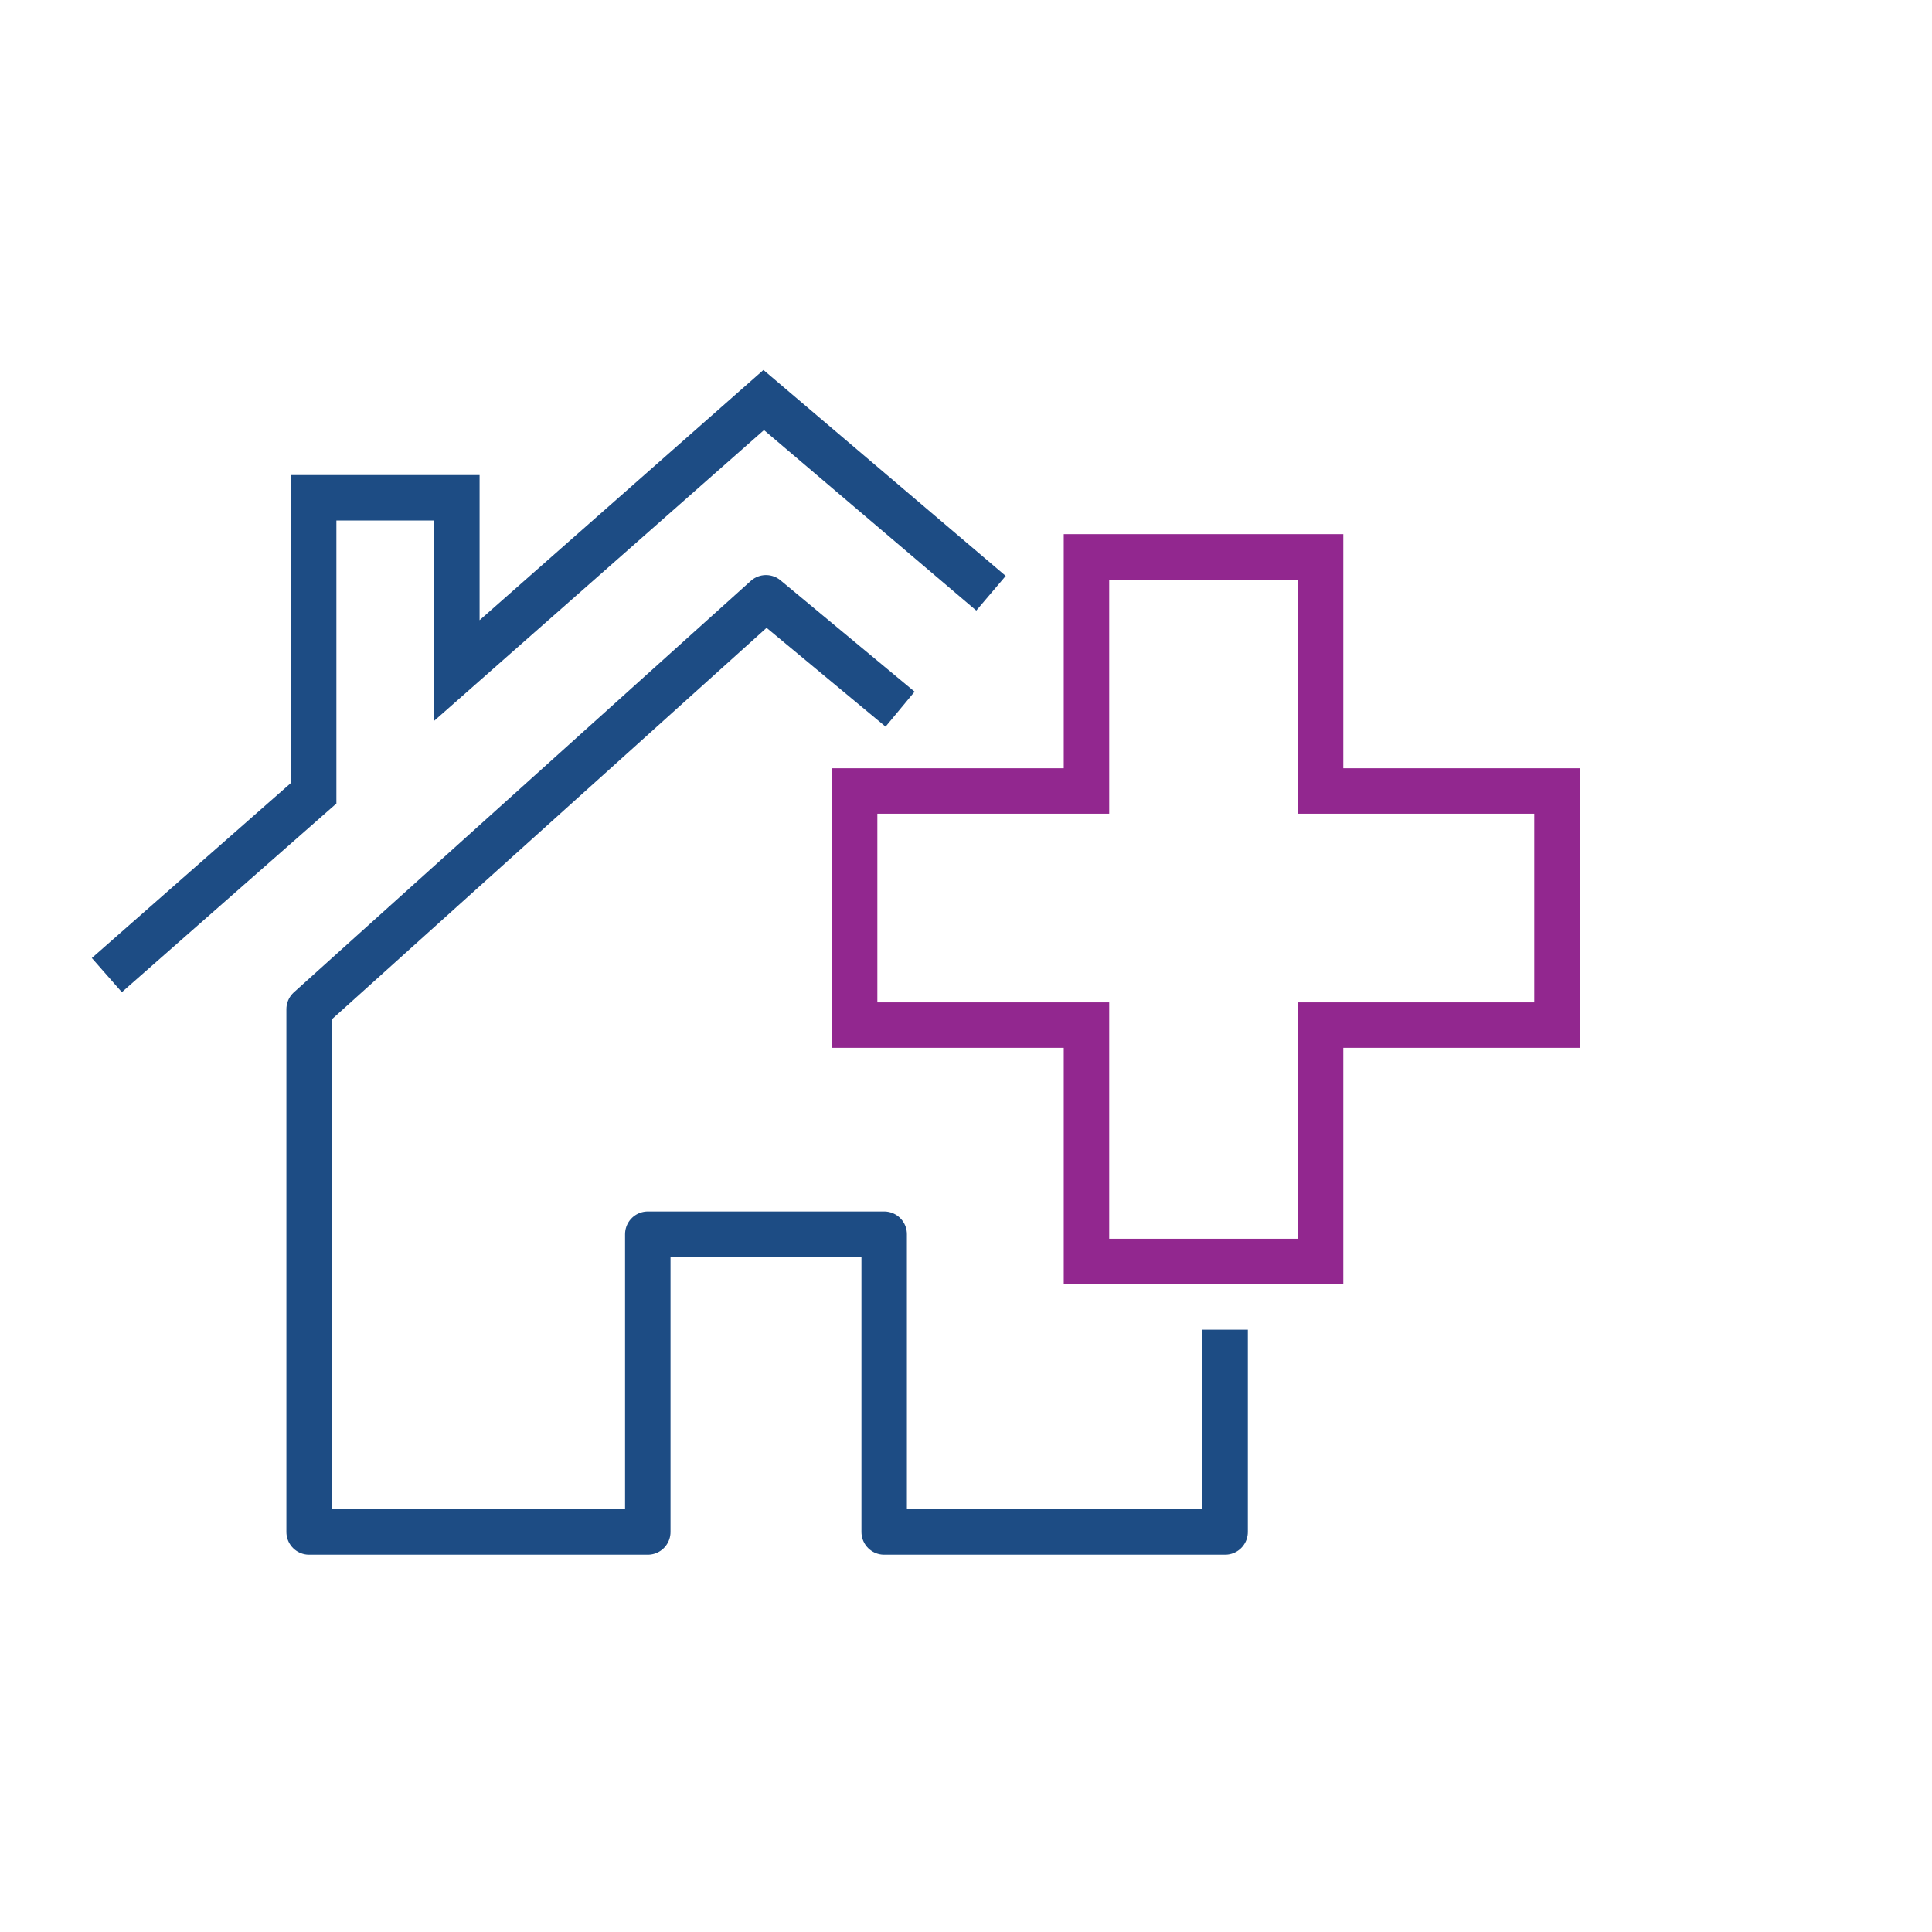<?xml version="1.0" encoding="utf-8"?>
<!-- Generator: Adobe Illustrator 25.2.0, SVG Export Plug-In . SVG Version: 6.00 Build 0)  -->
<svg version="1.1" id="Layer_1" xmlns="http://www.w3.org/2000/svg" xmlns:xlink="http://www.w3.org/1999/xlink" x="0px" y="0px"
	 viewBox="0 0 85 85" style="enable-background:new 0 0 85 85;" xml:space="preserve">
<style type="text/css">
	.st0{fill:none;stroke:#1D4C84;stroke-width:2;stroke-linejoin:round;stroke-miterlimit:10;}
	.st1{fill:none;stroke:#1D4C84;stroke-width:2;stroke-miterlimit:10;}
	.st2{fill:none;stroke:#92278F;stroke-width:2;stroke-miterlimit:10;}
</style>
<g>
	<g>
		<polyline class="st0" points="39.6,31.2 33.7,26.3 33.7,26.3 13.6,44.4 13.6,67.4 28.5,67.4 28.5,54.3 38.9,54.3 38.9,67.4 
			53.9,67.4 53.9,58.5 		"/>
		<polyline class="st1" points="4.7,42.9 13.8,34.9 13.8,21.9 20.1,21.9 20.1,29.5 33.6,17.6 43.6,26.1 		"/>
	</g>
	<polygon class="st2" points="68.5,34.8 58.1,34.8 58.1,24.5 47.8,24.5 47.8,34.8 37.6,34.8 37.6,45.1 47.8,45.1 47.8,55.5 
		58.1,55.5 58.1,45.1 68.5,45.1 	"/>
</g>
</svg>
